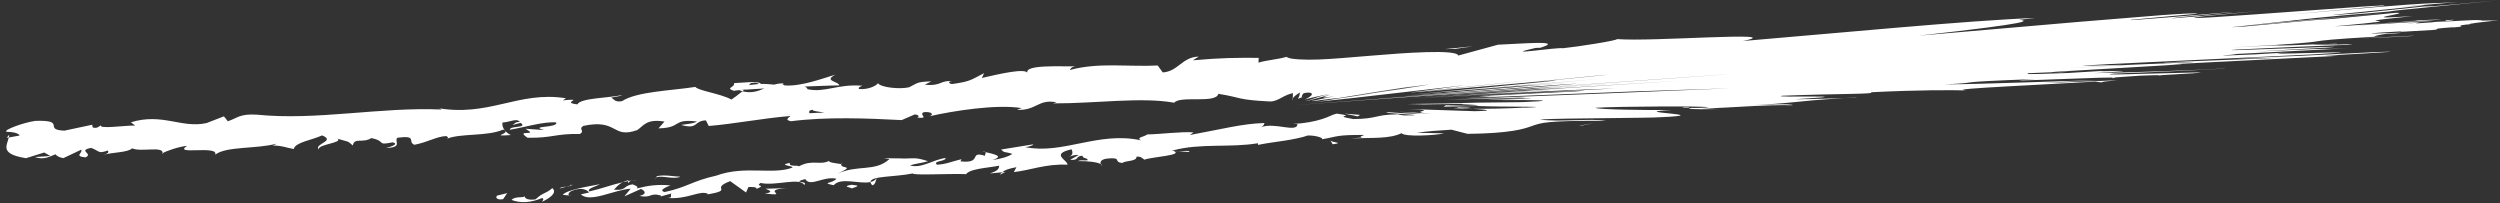 <?xml version="1.0" encoding="UTF-8" standalone="no"?><svg xmlns="http://www.w3.org/2000/svg" xmlns:xlink="http://www.w3.org/1999/xlink" fill="#ffffff" height="12" preserveAspectRatio="xMidYMid meet" version="1" viewBox="20.1 17.3 147.5 12.0" width="147.5" zoomAndPan="magnify"><rect x="20.1" y="17.3" width="147.5" height="12.0" fill="#333333" stroke="none"/><g id="change1_1"><path d="M49.438,28.837c-0.131,0.099-0.034,0.286,0.346,0.212l0.242-0.355L49.438,28.837z"/><path d="M52.077,29.207c0.436-0.202,0.931-0.531,0.61-0.807c-0.417,0.358-0.538,0.236-0.984,0.658 c-0.381,0.074-0.68-0.043-0.627-0.171c-0.128,0.097-0.603-0.017-0.791,0.209c0.523,0.209,1.157,0.16,1.799-0.113 C52.233,29.045,52.104,29.143,52.077,29.207z"/><path d="M89.639,26.224l-0.245-0.017C89.461,26.223,89.545,26.227,89.639,26.224z"/><path d="M119.415,23.631c-0.167,0.023,0.059,0.035,0.347,0.039C119.781,23.646,119.764,23.627,119.415,23.631z"/><path d="M129.578,23.05c-0.241,0.014-0.443,0.026-0.661,0.039C129.442,23.07,129.804,23.054,129.578,23.05z"/><path d="M89.639,26.224l0.631,0.046C90.303,26.158,89.944,26.22,89.639,26.224z"/><path d="M57.176,27.93c-0.129,0.028-0.234,0.069-0.329,0.118l0.314-0.065C57.164,27.965,57.168,27.949,57.176,27.93z"/><path d="M79.417,27.446l-0.189,0.018c-0.052,0.043-0.1,0.093-0.144,0.149L79.417,27.446z"/><path d="M71.558,28.23c0.179-0.004,0.215-0.29,0.272-0.419c-0.09,0.125-0.216,0.192-0.37,0.228 C71.462,28.093,71.491,28.154,71.558,28.23z"/><path d="M59.044,28.9l-0.218,0.059C58.883,28.944,58.977,28.918,59.044,28.9z"/><path d="M85.051,26.982c0.017,0.04,0.049,0.074,0.081,0.093C85.129,27.04,85.098,27.01,85.051,26.982z"/><path d="M29.707,26.383c0.005-0.02-0.004-0.033-0.003-0.05C29.659,26.363,29.646,26.384,29.707,26.383z"/><path d="M20.497,25.427l0.126-0.021c0.011-0.054,0.022-0.107,0.02-0.159L20.497,25.427z"/><path d="M147.545,21.736c-0.067,0.004-0.09,0.005-0.152,0.009C147.586,21.759,147.691,21.744,147.545,21.736z"/><path d="M160.918,18.051c-1.686,0.174-2.915,0.275-4.266,0.389c-1.328,0.112-2.792,0.239-4.454,0.42 c0.681-0.061,2.51-0.224,4.232-0.378C158.163,18.327,159.879,18.169,160.918,18.051z"/><path d="M57.383,27.948l0.322-0.033C57.557,27.919,57.458,27.929,57.383,27.948z"/><path d="M152.198,18.859l-0.032,0.003l-0.302,0.034C152.002,18.881,152.08,18.872,152.198,18.859z"/><path d="M160.718,20.04c-0.599,0.031-1.315,0.068-2.096,0.108C158.914,20.132,159.328,20.111,160.718,20.04z"/><path d="M144.18,21.479l1.212-0.075C144.905,21.434,144.519,21.458,144.18,21.479z"/><path d="M157.385,19.903c0.356-0.025,0.859-0.051,0.504-0.045c-0.15,0.008-0.285,0.016-0.455,0.025 C157.862,19.867,158.04,19.864,157.385,19.903z"/><path d="M160.746,19.436c-0.165,0.01-0.361,0.021-0.541,0.031c0.012,0.002,0.008,0.006,0.015,0.009L160.746,19.436z"/><path d="M50.241,25.269c-0.152-0.072-0.248-0.155-0.324-0.237C50.031,25.227,49.041,25.345,50.241,25.269z"/><path d="M57.194,28.087c0.033-0.074,0.087-0.115,0.189-0.139c-0.077,0.012-0.151,0.024-0.223,0.036 C57.144,28.027,57.144,28.067,57.194,28.087z"/><path d="M102.835,23.109l1.476-0.096C103.897,23.04,103.362,23.075,102.835,23.109z"/><path d="M97.033,23.001l-0.115,0.039C96.935,23.046,96.968,23.036,97.033,23.001z"/><path d="M103.373,23.059c2.312-0.149,4.523-0.292,6.808-0.439c-0.857,0.055-1.731,0.111-2.487,0.159L103.373,23.059z"/><path d="M49.914,25.029l0.002,0.003L49.914,25.029z"/><path d="M42.873,26.033c1.024-0.041,0.463-0.384,0.67-0.606c1.216-0.163,0.578,0.244,1.003,0.414 c0.758-0.134,1.327-0.501,1.896-0.513c0.045,0.059,0.157,0.076,0.031,0.158c0.792-0.332,2.393-0.128,3.314-0.542 c0.071,0.029,0.108,0.059,0.127,0.086c-0.161-0.178-0.193-0.365-0.168-0.5c0.458-0.028,0.84-0.274,1.024-0.041 c-0.281,0.006-0.3,0.105-0.428,0.186l0.476-0.127c0.449,0.326-0.65,0.151-0.638,0.408c0.932-0.157,2.01-0.496,2.733-0.433 c0.166,0.332-1.674,0.194-0.701,0.45l-1.117-0.077c0.875,0.495-0.677-0.005,0.131,0.53c1.467,0.029,1.628-0.251,3.091-0.221 c0.32-0.204-0.122-0.274,0.198-0.478c2.057-0.437,1.673,0.775,3.176,0.251c0.384-0.245,0.516-0.681,1.613-0.506l-0.352,0.401 c1.418-0.029,0.782-0.59,2.277-0.402c-0.256,0.163-1.107,0.18-0.89,0.215c0.975,0.257,0.669-0.25,1.408-0.285l0.169,0.332 c1.505-0.125,3.153-0.45,4.82-0.591c-0.088,0.105-0.369,0.225,0.027,0.311c2.097-0.27,4.497-0.173,6.537-0.068l0.762-0.33 c0.181-0.005,0.341,0.117,0.148,0.183c0.797,0.073,0.032-0.188,0.407-0.321c0.449-0.042,0.603,0.14,0.322,0.242 c1.385-0.315,3.953-0.725,5.44-0.481l-0.283,0.101c1.152,0.064,1.265-0.662,2.34-0.44L82.232,23.4 c2.493,0.009,5.229-0.391,7.147-0.039c0.341-0.44,2.471,0.071,2.602-0.525c1.434,0.224,1.032,0.349,3.042,0.45 c0.268,0.001,0.462-0.101,0.672-0.214c0.105-0.057,0.214-0.116,0.337-0.167c0.104-0.05,0.314-0.097,0.349-0.114L96.374,23.1 c0.08-0.112,0.22-0.226,0.42-0.344c-0.002,0.123-0.041,0.248-0.116,0.375l0.239-0.091c-0.035-0.017-0.004-0.138,0.09-0.232 c0.274-0.083,0.504-0.04,0.493,0.051c0.004,0.091-0.228,0.23-0.424,0.318c0.352-0.104,0.827-0.213,1.425-0.329 c-0.185,0.051-0.657,0.179-1.091,0.298c1.432-0.383-1.201,0.382,0.102,0.032c0.552-0.152,0.853-0.236,1.077-0.297 c-0.612,0.216-0.488,0.211,0.23,0.099l-1.3,0.275c-0.062,0.03,0.178-0.007,0.552-0.056c0.363-0.049,0.865-0.111,1.027-0.117 c0.797-0.137,4.045-0.66,4.69-0.727l-2.971,0.468c2.059-0.3,0.904-0.166,3.576-0.54c0,0-0.206,0.047-0.546,0.101 c-0.611,0.093-0.921,0.141-1.308,0.2c-0.57,0.083-1.515,0.221-2.683,0.392l1.341-0.177c-0.886,0.129-1.697,0.247-2.787,0.406 c1.038-0.151,0.294-0.034-0.342,0.06c-0.621,0.093-1.136,0.162,0.871-0.11l-1.086,0.149c0.929-0.1,1.351-0.145,2.108-0.226 c1.552-0.177,3.871-0.442,6.7-0.766c-0.677,0.091-1.394,0.188-2.144,0.288c-0.792,0.101-1.451,0.182-1.075,0.152 c7.851-0.814,3.495-0.362,7.239-0.75c-1.522,0.162-2.846,0.304-7.061,0.753c2.497-0.221,3.184-0.282,6.356-0.562 c2.368-0.234,3.165-0.312,4.667-0.46c1.083-0.094-1.731,0.19-4.327,0.437l-0.591,0.055c2.496-0.227,2.654-0.223,1.628-0.113 c-2.193,0.214-4.461,0.435-6.559,0.639c-1.943,0.183-2.518,0.234,2.488-0.197l-0.691,0.059l7.799-0.65 c-8.774,0.753-2.535,0.217-9.205,0.79c5.888-0.494,5.89-0.479,5.168-0.411c-0.669,0.065-2.027,0.181,2.438-0.174 c-10.91,0.898-10.586,0.869-8.884,0.74c1.623-0.125,4.726-0.354-3.246,0.267l5.942-0.461c5.948-0.458-3.302,0.259-4.675,0.365 c2.626-0.203,3.211-0.248,8.665-0.669c4.175-0.306,2.748-0.173-1.048,0.12c-4.406,0.327-8.843,0.657-13.19,0.98 c9.3-0.664,12.409-0.886,16.389-1.17c7.734-0.551,13.735-0.973,4.939-0.342l-14.263,1.01c2.479-0.173,4.961-0.346,7.457-0.52 c1.544-0.103,0.176-0.001-0.182,0.03c-0.385,0.033,0.236-0.006,5.044-0.324c-2.566,0.173-2.98,0.201-6.826,0.461 c-4.863,0.333-5.004,0.343-3.06,0.214c4.964-0.332,8.744-0.584,9.725-0.65c-9.125,0.614-4.77,0.321-10.729,0.722 c-2.752,0.185,0.147-0.008,2.507-0.163c2.372-0.156,4.225-0.277-0.248,0.02c-0.756,0.05-2.278,0.15-3.553,0.234 c2.202-0.143,6.347-0.413,8.842-0.576c-2.549,0.171-1.538,0.108-0.726,0.059c0.826-0.05,1.46-0.086-1.49,0.106 c2.774-0.171,7.108-0.437,9.136-0.562c-15.171,0.96-12.419,0.791-5.937,0.401c-4.417,0.273-5.128,0.317-10.56,0.652 c5.055-0.303,8.012-0.48,9.742-0.584c-8.51,0.522-5.22,0.324-2.799,0.189c2.483-0.141,4.191-0.229-5.749,0.349 c6.509-0.363,9.834-0.507,11.403-0.547c-2.324,0.118-9.807,0.498-12.256,0.622c3.036-0.15,5.453-0.269,7.852-0.388 c2.286-0.106,3.473-0.147,1.785-0.044c-3.639,0.174-4.689,0.224-6.024,0.288c0.83-0.035,1.152-0.044,1.233-0.042 c0.132,0.005-0.43,0.043-0.562,0.06c-0.142,0.018,0.143,0.016,1.711-0.035c-0.237,0.009-1.211,0.047-2.245,0.086 c0.161,0-1.538,0.077,2.401-0.084l-0.935,0.031c3.043-0.119,3.933-0.154,8.229-0.323c2.443-0.08,5.123-0.167,5.585-0.182 c-3.469,0.143-4.162,0.172-7.476,0.308c-3.858,0.148-3.398,0.13-9.203,0.353c1.865-0.064,3.5-0.121,4.671-0.162 c-2.736,0.101-1.884,0.069-4.906,0.18c1.544-0.032,5.372-0.17,4.724-0.114c-0.925,0.028-2.508,0.076-4.048,0.122 c3.034-0.089,5.739-0.146,3.893-0.058c-0.887,0.023-2.133,0.061-1.98,0.048c-0.132,0.027,1.447,0.01,2.425,0.021 c1.008,0.008,1.398,0.047-0.398,0.12c-5.147,0.047-2.165,0.059-6.747,0.111l0.954,0.023l2.303-0.033 c-0.256,0.021,0.298,0.036,0.639,0.056c0.349,0.02,0.487,0.044-0.376,0.063l-1.269-0.036c-0.021,0.026-0.066,0.054-0.133,0.084 l1.971-0.042c0.71,0.03,1.892,0.039,2.707,0.044c0.813,0.006,1.203,0.013,0.192,0.056c-0.155-0.024-0.841,0.074-3.134,0.067 c0,0,0.002,0-0.007,0c0.764,0.048,1.398,0.115,0.116,0.141c-1.529-0.05-2.917-0.096-3.919-0.129 c1.141,0.05,0.977,0.087,0.822,0.126c-0.162,0.039-0.312,0.08,0.553,0.166c-0.365-0.044-1.657-0.121-1.952-0.134l1.396,0.125 c-0.803-0.007-1.058-0.022-1.97-0.094c-0.472,0.021,0.257,0.072,0.877,0.113c0.63,0.04,1.098,0.076-0.006,0.076 c-0.031-0.018-0.275-0.033-0.33-0.067c-0.773,0.019-0.987,0.079-1.299,0.146c-0.294,0.066-0.681,0.137-1.344,0.136 c-1.405-0.246,0.395-0.129-0.964-0.321c-0.291,0.061-0.447,0.189-0.872,0.322c-0.409,0.132-1.043,0.264-1.713,0.282l0.261,0.017 c-0.005,0.267-0.361,0.234-0.793,0.173c-0.429-0.061-0.944-0.149-1.39,0.018c0.22-0.06,0.266-0.32,0.211-0.256 c-1.246,0.031-2.52,0.366-4.38,0.707l0.22-0.157c-0.741-0.053-1.928,0.109-2.722,0.121c-0.221,0.157-0.674,0.177-0.382,0.349 c-2.502-0.546-4.598,0.846-6.814,0.404c0.258-0.026,0.604-0.176,0.398-0.158l-1.825,0.296c0.167,0.217,0.254,0.117,0.656,0.26 c-0.22,0.158-0.728,0.312-1.184,0.355c0.812-0.229-0.042-0.369-0.41-0.464c0.066,0.065-0.049,0.154-0.012,0.223 c-0.998-0.32-0.118,0.478-1.453,0.324l0.058-0.127c-0.485,0.107-0.921,0.309-1.453,0.324c-0.244-0.246,0.51-0.173,0.524-0.395 c-0.741,0.085-1.418,0.641-2.115,0.438c0.308-0.104,0.762-0.147,1.071-0.25c-0.761-0.244-0.839-0.157-1.387-0.156l0.054,0.002 l-1.271-0.024l0.328,0.055c-0.865,0.78-1.881,0.303-3.09,0.874c1.177-0.544,0.178-0.268,0.243-0.578 c-0.327-0.054-0.822-0.103-0.692-0.2c-0.569,0.298-1.006-0.1-1.807,0.334c-0.046-0.094-0.634,0.05-0.523-0.207 c-0.762,0.148,0.198,0.152,0.144,0.28c-1.155,0.442-2.825-0.142-4.488,0.472c-1.453,0.325-1.695,0.677-3.045,0.968 c-0.475-0.112,0.344-0.389,0.344-0.389c-0.757-0.074-1.313,0.005-2.003,0.181c0.134-0.098-0.019-0.156-0.243-0.245 c-0.56,0.078-0.343,0.389-1.097,0.315c0.117-0.12,0.264-0.309,0.525-0.442c-0.654,0.151-1.291,0.393-1.969,0.545 c-0.198-0.152,0.39-0.295,0.621-0.428c-0.763,0.148-1.982,0.34-2.195,0.63l0.503,0.05c-0.28,0.039-0.166-0.217,0.037-0.285 c0.641-0.272,0.961,0.004,1.008,0.098l-0.482,0.108c0.555,0.523,1.953-0.274,2.939-0.333l-0.371,0.452l0.976-0.438 c0.224,0.088,0.393,0.305-0.087,0.413c0.724,0.139,0.61-0.205,1.237-0.034c0.07,0.029,0.042,0.052-0.019,0.074l0.677-0.188 c-0.127,0.1,0.142,0.282-0.287,0.261c1.258,0.124,1.964-0.496,2.458-0.226l-0.101,0.035c1.702-0.3,0.137-0.32,1.39-0.796 l0.935,0.669l0.14-0.32c0.178-0.006,0.53-0.015,0.477,0.112c0.639-0.269-0.125-0.122,0.239-0.354 c0.877,0.198,2.336-0.348,2.573,0.118c0.284-0.259-0.831-0.102,0.063-0.348c0.308,0.497,1.042-0.187,1.842-0.021 c-0.214,0.291-0.964,0.217-0.163,0.385c0.427-0.498,1.524-0.042,2.172-0.19c-0.003-0.365,1.413-0.284,2.502-0.507 c-0.058,0.128,2.09,0.006,3.126,0.041l-0.025,0.064c0.164-0.384,1.227-0.414,1.989-0.561c-0.01,0.222-0.14,0.321-0.548,0.458 l0.723-0.069c0.16-0.133,0.38-0.216,0.845-0.301l-0.156,0.29c0.961-0.105,1.908-0.502,3.164-0.435 c0.046-0.261-1.051-0.618,0.243-0.91c0.061,0.133,0.132,0.365-0.206,0.453c0.111-0.029,0.39-0.152,0.621-0.114l-0.501,0.281 c0.573,0.049,0.277-0.221,0.73-0.242c0.009,0.197,0.347,0.109,0.297,0.271c-0.113,0.03-0.401-0.044-0.566,0.049 c0.512-0.012,1.137,0.047,1.354,0.177c-0.055-0.108-0.025-0.265,0.345-0.325c0.961-0.104,0.351,0.206,0.922,0.255 c0.22-0.158,0.848-0.074,0.836-0.37c0.282-0.025,0.347,0.107,0.463,0.177c0.486-0.176,2.323-0.254,1.733-0.514l-0.13-0.009 c0.024-0.006,0.051-0.013,0.08-0.02l-0.004,0l0.004,0c1.605-0.444,3.407-0.15,5.015-0.427l0.007,0.099 c0.478-0.101,1.015-0.168,1.516-0.244c0.252-0.038,0.489-0.078,0.716-0.127c0.271-0.053,0.505-0.112,0.678-0.181 c0.31-0.029,0.928,0.094,0.879,0.217c0.946-0.163,0.793-0.26,2.48-0.253c-0.684,0.237,0.646,0.093-0.816,0.203 c0.735-0.026,1.286-0.016,1.77-0.045c0.476-0.028,0.912-0.097,1.246-0.263c0.174,0.238,2.054,0.129,2.508,0.01l-1.609-0.032 c0.608-0.094,1.303-0.136,2.045-0.184l0.95,0.246c1.202-0.01,2.068-0.084,2.648-0.173c0.587-0.09,0.891-0.196,1.15-0.29 c0.565-0.191,0.791-0.317,4.349-0.308c-0.855-0.154-2.771,0.094-3.882-0.076c0.754-0.048,2.305-0.061,3.833-0.078 c1.516-0.016,2.983-0.032,3.226-0.054c1.795-0.075,1.309-0.152,0.643-0.219c-0.643-0.069-1.466-0.129,0.056-0.208 c-1.393,0.011-4.447-0.023-4.469-0.133c1.385-0.085,6.546-0.11,6.667-0.026c-0.222,0.031-0.758,0.043-1.145,0.039 c0.019,0.041-0.084,0.102,1.732,0.062l-0.99-0.027c1.871-0.053,3.745-0.24,5.375-0.197c-0.078-0.106-1.671-0.04-3.087,0.031 c1.813-0.083,2.579-0.153,3.232-0.219c0.665-0.068,1.218-0.132,2.895-0.231c-1.129,0.04-3.1,0.083-2.806,0.057 c4.494-0.271-1.726-0.065-0.861-0.198c3.396-0.135,5.568-0.085,5.229-0.206c2.852-0.143,4.782-0.13,5.604-0.109 c-0.676-0.052,0.67-0.14,2.537-0.242c1.994-0.109,3.754-0.204,5.118-0.278l0.407,0.058c-0.221-0.037,0.323-0.086,0.873-0.136 l-4.356,0.168c1.241-0.074,1.761-0.122,3.347-0.17c-0.94,0.01-2.668,0.071-4.417,0.128c-1.756,0.057-3.53,0.109-4.77,0.118 c1.317-0.062,1.295-0.093,1.6-0.129c0.31-0.037,0.969-0.082,3.823-0.19c-2.015,0.134-0.608,0.082,1.171,0.016 c1.781-0.067,3.983-0.153,3.333-0.067c-0.214-0.018,0.295-0.064,1.619-0.145c0.698-0.03,1.037-0.031,1.176-0.026 c7.432-0.41-5.047,0.113-2.68-0.101c2.943-0.096,6.769-0.293,6.497-0.306c-1.106,0.099-5.922,0.255-7.707,0.284 c4.054-0.239-0.465-0.06,0.525-0.136l-2.064,0.127c-3.191,0.119-2.134,0.044-2.421,0.015c2.872-0.129,1.133-0.01,2.663-0.092 c-2.636,0.089-0.523-0.027,2.036-0.172c2.534-0.142,5.536-0.316,4.006-0.278c6.812-0.343,3.815-0.192,9.717-0.489 c-0.221,0.001-0.417,0.002-0.588,0.003c-0.813,0.02,0.765-0.066,2.066-0.14c1.314-0.075,2.337-0.137,0.671-0.081 c-5.028,0.255-3.949,0.206-8.386,0.381l2.756-0.046l-6.824,0.27c-0.43,0.046,2.54-0.067,1.501-0.002 c-3.942,0.162-2.622,0.101-7.124,0.328c4.161-0.216,3.228-0.189,2.111-0.154c-1.141,0.036-2.456,0.08,0.318-0.073l11.946-0.568 c2.876-0.168,1.464-0.128-0.007-0.087c-1.508,0.042-3.052,0.084-1.336-0.038l-2.093,0.125c-2.059,0.093-2.039,0.08-1.701,0.049 c0.343-0.031,0.99-0.077,0.339-0.059c1.963-0.101,4.241-0.217,6.853-0.351c-2.425,0.117,0.6-0.087-5.538,0.198l4.423-0.246 c1.082-0.084-0.875-0.009-2.736,0.062c-1.885,0.072-3.681,0.14-2.727,0.063c2.425-0.111,2.786-0.127,3.641-0.166 c0.388-0.015,0.721-0.028,2.921-0.115c0.213-0.031,0.848-0.08-0.972,0.007c0.885-0.048,0.126-0.026-0.457-0.014 c-0.592,0.013-1.007,0.017,0.257-0.053c-0.975,0.038-3.45,0.153-2.897,0.103c0.74-0.035,1.153-0.055,1.153-0.055 c-1.177,0.056-0.997,0.011-3.867,0.168c4.149-0.23,4.504-0.291,4.948-0.356c0.387-0.062,0.853-0.126,3.435-0.277 c-0.039-0.043,0.233-0.11,0.709-0.174c0.352-0.014,0.644-0.031,0.411-0.012c0.947-0.073,0.131-0.043-0.548-0.02 c-0.705,0.024-1.257,0.04-0.119-0.047c2.191-0.137,0.406,0.015,1.373-0.052c0.578-0.033,0.994-0.058,1.629-0.094 c0.231-0.019,0.229-0.03,0.215-0.041c-0.052-0.021-0.039-0.05,0.921-0.117l0.052,0.008c0.587-0.045,0.474-0.059,0.433-0.08 c-0.059-0.02-0.019-0.047,0.364-0.092c0,0,0.082-0.004,0.209-0.01c-0.343-0.02,0.74-0.141,1.652-0.237l-0.012,0l0.012,0 c-0.255,0.028-0.332,0.039-0.154,0.02c0.105-0.014,0.1-0.013,0.155-0.02c-0.081,0.003-0.202,0.008-0.513,0.021 c-0.25,0.008-0.7,0.017-0.424-0.013l0.528-0.005c-0.037-0.008-0.135-0.013-0.321-0.01c-0.189,0.003-0.378,0.007-0.531,0.009 l0.274-0.023c-0.631-0.009-1.667,0.087-2.679,0.109l-0.288,0.034c-0.989,0.072-0.992,0.064-0.863,0.044 c0.107-0.018,0.337-0.048-0.609,0.02l1.572-0.158c-0.855,0.053-3,0.188-4.516,0.282c2.354-0.193,3.869-0.279,5.018-0.352 c-0.232-0.004-0.952,0.001-2.348,0.117c0.374-0.024,1.084-0.077,0.848-0.045c-2.127,0.166-3.947,0.294-4.824,0.324 c2.873-0.263,2.823-0.292,2.606-0.311c-0.212-0.02-0.745-0.015,2.017-0.291c-1.718,0.114-1.918,0.088-1.569,0.008 c0.309-0.076,1.178-0.206,0.57-0.203c-7.774,0.762-0.458,0.012-8.913,0.806c-0.913,0.06-0.924,0.052-0.377-0.001l4.566-0.501 c2.612-0.261,2.274-0.188,4.328-0.382c0.198-0.046,1.186-0.143,2.415-0.261c0.76-0.075,1.167-0.115,3.978-0.393 c-3.452,0.329-5.086,0.455-3.825,0.307l-4.388,0.452c-2.916,0.234-1.009,0.04,1.109-0.174c2.07-0.209,4.352-0.439,1.329-0.195 l3.5-0.302c-1.043,0.078-1.113,0.048-2.092,0.103c-0.987,0.056-2.931,0.201-8.04,0.658c1.839-0.171,1.498-0.139,5.678-0.528 c0.511-0.091-1.97,0.092-4.463,0.278c-4.471,0.325-8.059,0.592-6.214,0.342l3.264-0.305c-1.567,0.118-6.695,0.6-4.539,0.347 c1.238-0.121,3.169-0.3,3.026-0.302c-1.4,0.118-6.732,0.583-5.923,0.457l3.869-0.353c0.031-0.05-0.806-0.009-2.081,0.082 c-1.699,0.138-3.266,0.265-4.804,0.39c-3.106,0.267-6.059,0.521-9.585,0.825c3.489-0.386,5.16-0.612,5.816-0.743 c0.666-0.132,0.362-0.171,0.145-0.196l0.944-0.107c-1.831,0.06-4.995,0.302-8.187,0.574c-2.932,0.254-5.807,0.504-9.06,0.786 c1.476-0.309-0.08-0.285-2.031-0.216c-1.985,0.071-4.293,0.183-5.403,0.102c0.08,0.076-2.327,0.454-3.184,0.539 c-0.139-0.038-1.165,0.087-1.798,0.155c-0.636,0.067-0.931,0.079,0.203-0.177l0.258-0.004c1.503-0.468-1.085-0.239-2.491-0.183 l-2.346,0.64c-0.047-0.19-0.854-0.23-1.882-0.201c-1.035,0.029-2.279,0.126-3.4,0.22c-1.131,0.094-2.143,0.185-2.975,0.215 c-0.418,0.015-0.795,0.014-1.137-0.008c-0.171-0.011-0.333-0.028-0.486-0.051c-0.123-0.024-0.183-0.058-0.265-0.097 c-0.506,0.156-1.141,0.185-1.643,0.341l0.014-0.284c-1.424-0.005-2.134-0.006-3.886,0.145l0.348-0.219 c-0.991,0.029-1.211,0.875-2.124,0.935l-0.295-0.409c-1.727,0.089-3.493-0.199-5.182,0.266c0.025-0.063,0.07-0.188,0.349-0.218 c-0.814,0.028-3.159-0.136-2.836,0.429c-0.038-0.376-1.784,0.048-2.709,0.259l0.132-0.285c-0.771,0.393-0.791,0.492-1.886,0.642 c-0.262-0.024-0.239-0.212,0.111-0.157c-0.875-0.104-0.664,0.296-1.724,0.198l0.384-0.196c-0.894,0.021-0.819,0.113-1.301,0.344 c-0.556,0.138-1.698,0.01-1.842-0.235c-0.113,0.159-0.593,0.388-1.122,0.34c-0.076-0.092,0.113-0.16,0.208-0.193 c-1.503-0.118-2.206,0.429-3.246,0.205c-0.026-0.091-0.095-0.134-0.181-0.158c1.187-0.05,2.143-0.08,2.055-0.056 c-0.012-0.257-0.973-0.256-0.227-0.647c-0.76,0.23-2.056,0.713-2.996,0.637c-0.047-0.023-0.092-0.045-0.128-0.083l0.095-0.033 c-0.217-0.015-0.409,0.018-0.589,0.07c-0.3-0.028-0.491-0.05-0.778-0.04c-0.121-0.207-1.105-0.062-1.583-0.05 c0.053,0.279-0.575,0.264,0.022,0.468c-0.077-0.017,0.089-0.038,0.406-0.065c0.072-0.012,0.156-0.02,0.202-0.039l-0.031,0.026 c0.314-0.02,0.723-0.046,1.187-0.075c-0.371,0.161-0.76,0.299-1.296,0.169c-0.237,0.192-0.498,0.391-0.646,0.485 c-0.673-0.361-1.944-0.512-2.131-0.745c-1.452,0.227-3.433,0.268-4.326,0.839c-0.412,0.088-0.484-0.129-0.643-0.204 c0.237-0.064,0.522-0.07,0.648-0.152c-0.823,0.175-2.456,0.17-2.636,0.548c-1.054-0.117,0.572-0.367-0.862-0.239l0.189-0.122 c-2.855-0.454-4.551,1.159-7.721,0.553c0.219,0.036,0.329,0.052,0.376,0.112c-3.589-0.163-7.348,0.663-10.899,0.303 c-1.007-0.059-1.105,0.182-1.708,0.39l-0.231-0.291l-1.029,0.398c-1.471,0.325-2.603-0.618-4.458-0.047l0.252,0.192 c-0.676-0.006-2.13,0.221-2.029-0.018c-0.067,0.04-0.211,0.222-0.48,0.128l-0.028-0.157l-1.643,0.349 c-1.289-0.053,0.171-0.636-1.704-0.578c-0.694,0.094-1.961,0.554-1.695,0.647c0.282-0.006,0.723,0.064,0.751,0.221l-0.633,0.113 c-0.093,0.471-0.56,0.97,1.019,1.221l1.076-0.336l0.362,0.209l-0.916,0.058c0.53,0.187,0.851-0.016,1.214-0.162 c0.093,0.116,0.25,0.192,0.468,0.227l1.049-0.495c0.138,0.176-0.463,0.384,0.26,0.45c0.491-0.23-0.5-0.385,0.323-0.56 c0.531,0.186,0.387,0.366,0.99,0.156c0.092,0.116-0.034,0.198-0.274,0.262c0.538-0.17,1.438-0.129,1.708-0.39 c0.556,0.235,1.835-0.155,1.803,0.287c0.166-0.114,0.943-0.391,1.442-0.433c-0.889,0.571,1.874-0.058,1.659,0.518 c0.654-0.506,2.433-0.327,3.619-0.647c-0.065,0.041-0.193,0.123-0.3,0.104c0.676,0.007,0.879,0.141,1.316,0.21 c0.068-0.395,1.114-0.535,1.668-0.803c0.844,0.338-0.48,0.484-0.203,0.834c-0.057-0.315,1.421-0.385,1.127-0.636 c0.643,0.204,0.55,0.087,0.891,0.397c0.088-0.495,0.585-0.111,1.094-0.437c0.926,0.198,0.257,0.447,1.255,0.251 C43.759,25.817,42.873,26.033,42.873,26.033z M66.731,24.049l0,0.006c-0.205,0.016-0.381,0.03-0.493,0.039 C66.341,24.084,66.483,24.071,66.731,24.049z M68.739,23.948c-0.245,0.001-0.55,0.013-0.872,0.031 c-0.075-0.093-0.004-0.197,0.199-0.202C67.96,23.848,68.436,23.881,68.739,23.948z M64.399,22.205 c0.316-0.055,0.425-0.005,0.471,0.051c-0.149,0.016-0.324,0.035-0.554,0.06c-0.01,0.01-0.025,0.025-0.036,0.036 C64.307,22.297,64.34,22.245,64.399,22.205z"/><path d="M63.845,22.6c-0.046,0.008-0.07,0.021-0.13,0.027c0.066,0.022,0.129,0.04,0.193,0.054c0.037-0.032,0.074-0.064,0.108-0.093 C63.958,22.592,63.898,22.597,63.845,22.6z"/><path d="M89.35,26.205l0.043,0.002c-0.036-0.008-0.069-0.016-0.092-0.032C89.33,26.187,89.331,26.196,89.35,26.205z"/><path d="M96.371,23.171l0.003-0.072c-0.023,0.022-0.014,0.042-0.056,0.065C96.362,23.166,96.352,23.169,96.371,23.171z"/><path d="M78.235,26.272c-0.023-0.023-0.067-0.044-0.151-0.058C78.092,26.232,78.156,26.251,78.235,26.272z"/><path d="M73.466,26.653l-0.683-0.037C73.08,26.646,73.295,26.653,73.466,26.653z"/><path d="M69.791,26.856c-0.042,0.053-0.052,0.092-0.06,0.127l0.007,0.001L69.791,26.856z"/><path d="M106.912,23.064c-0.071,0.002-0.14,0.004-0.203,0.006C105.735,23.106,106.096,23.094,106.912,23.064z"/><path d="M106.994,23.716c-0.272-0.019-0.539-0.038-0.817-0.057C105.777,23.674,105.582,23.687,106.994,23.716z"/><path d="M102.666,23.12c0.077-0.005,0.061-0.004,0.154-0.009c-0.026,0.001,0.01-0.001,0.015-0.001L102.666,23.12z"/><path d="M106.754,23.61c-0.749,0.013-0.779,0.028-0.577,0.049C106.514,23.646,106.999,23.63,106.754,23.61z"/><path d="M53.908,28.208l-0.177,0.005c0.005,0.018-0.004,0.034-0.017,0.047L53.908,28.208z"/><path d="M53.714,28.26l-0.193,0.051C53.611,28.303,53.689,28.294,53.714,28.26z"/><path d="M53.115,28.421l0.406-0.109C53.378,28.324,53.201,28.332,53.115,28.421z"/><path d="M58.768,27.886l0.046-0.107C58.786,27.803,58.769,27.838,58.768,27.886z"/><path d="M60.238,27.719c-0.353,0.01-0.902-0.134-1.386-0.025l-0.038,0.085C59.03,27.607,59.92,27.922,60.238,27.719z"/><path d="M66.504,28.401l-1.242,0.034c0.226,0.088,0.523,0.207-0.036,0.285C66.812,28.897,64.883,28.508,66.504,28.401z"/><path d="M70.346,28.201c-0.659,0.112,0.022,0.156-0.007,0.221C70.751,28.284,70.85,28.249,70.346,28.201z"/><path d="M98.581,25.57l0.148,0.243C99.481,25.706,98.631,25.722,98.581,25.57z"/><path d="M100.344,24.078l-0.915-0.074l0.777,0.163C100.262,24.136,100.309,24.106,100.344,24.078z"/><path d="M113.423 24.688L113.264 24.74 114.128 24.566z"/><path d="M162.413,19.411l-2.959,0.148C159.78,19.56,163.122,19.404,162.413,19.411z"/><path d="M164.554,18.529c0.385-0.046,0.579-0.09-0.203-0.033C164.468,18.506,164.281,18.544,164.554,18.529z"/><path d="M105.937 20.186L107.033 20.029 105.359 20.196z"/></g></svg>